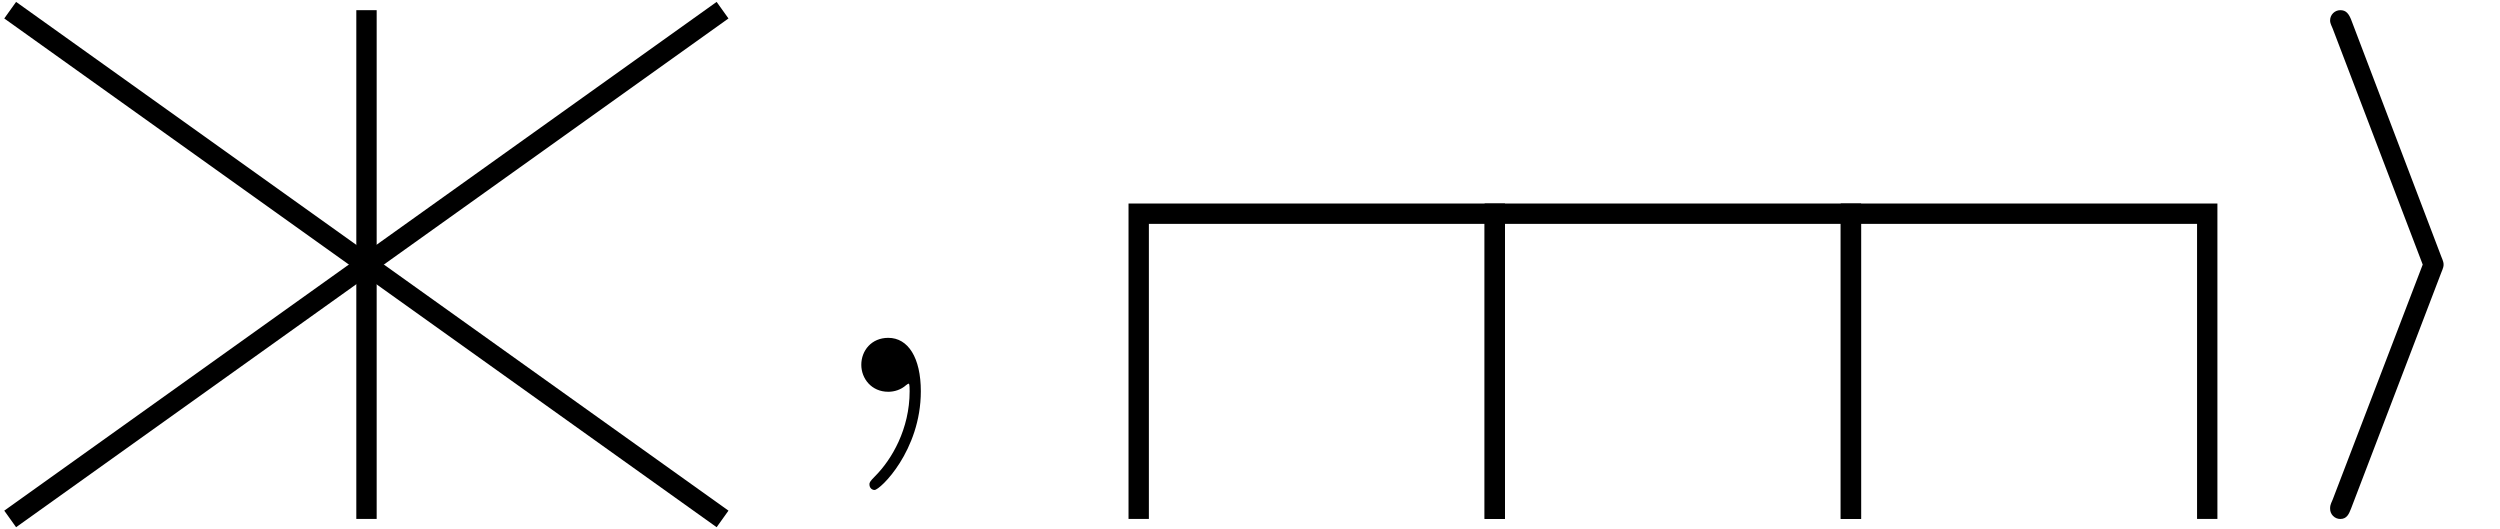 <?xml version='1.0' encoding='ISO-8859-1'?>
<!DOCTYPE svg PUBLIC "-//W3C//DTD SVG 1.1//EN" "http://www.w3.org/Graphics/SVG/1.1/DTD/svg11.dtd">
<!-- This file was generated by dvisvgm 1.0.11 () -->
<!-- Fri Jun 19 12:47:26 2020 -->
<svg height='12.478pt' version='1.1' viewBox='94.398 66.36 58.962 12.478' width='58.962pt' xmlns='http://www.w3.org/2000/svg' xmlns:xlink='http://www.w3.org/1999/xlink'>
<defs>
<path d='M2.03 -0.01C2.03 -0.67 1.78 -1.06 1.39 -1.06C1.06 -1.06 0.86 -0.81 0.86 -0.53C0.86 -0.26 1.06 0 1.39 0C1.51 0 1.64 -0.04 1.74 -0.13C1.77 -0.15 1.78 -0.16 1.79 -0.16S1.81 -0.15 1.81 -0.01C1.81 0.73 1.46 1.33 1.13 1.66C1.02 1.77 1.02 1.79 1.02 1.82C1.02 1.89 1.07 1.93 1.12 1.93C1.23 1.93 2.03 1.16 2.03 -0.01Z' id='g1-59'/>
<path d='M2.73 -2.33C2.78 -2.45 2.78 -2.47 2.78 -2.5S2.78 -2.55 2.73 -2.67L0.98 -7.27C0.92 -7.44 0.86 -7.5 0.75 -7.5S0.55 -7.41 0.55 -7.3C0.55 -7.27 0.55 -7.25 0.6 -7.14L2.37 -2.5L0.6 2.12C0.55 2.23 0.55 2.25 0.55 2.3C0.55 2.41 0.64 2.5 0.75 2.5C0.88 2.5 0.92 2.4 0.96 2.3L2.73 -2.33Z' id='g0-105'/>
</defs>
<g id='page1' transform='matrix(1.2 0 0 1.2 0 0)'>
<path d='M78.865 65.499L92.866 55.5' fill='none' stroke='#000000' stroke-width='0.4'/>
<path d='M85.868 65.499V55.5' fill='none' stroke='#000000' stroke-width='0.4'/>
<path d='M92.866 65.499L78.865 55.5' fill='none' stroke='#000000' stroke-width='0.4'/>
<use x='94.733' xlink:href='#g1-59' y='63'/>
<path d='M101.045 65.499V59.5H108.044V65.499' fill='none' stroke='#000000' stroke-miterlimit='10.037' stroke-width='0.4'/>
<path d='M108.044 65.499V59.5H115.043V65.499' fill='none' stroke='#000000' stroke-miterlimit='10.037' stroke-width='0.4'/>
<path d='M115.043 65.499V59.5H122.046V65.499' fill='none' stroke='#000000' stroke-miterlimit='10.037' stroke-width='0.4'/>
<use x='123.911' xlink:href='#g0-105' y='63'/>
</g>
</svg>

